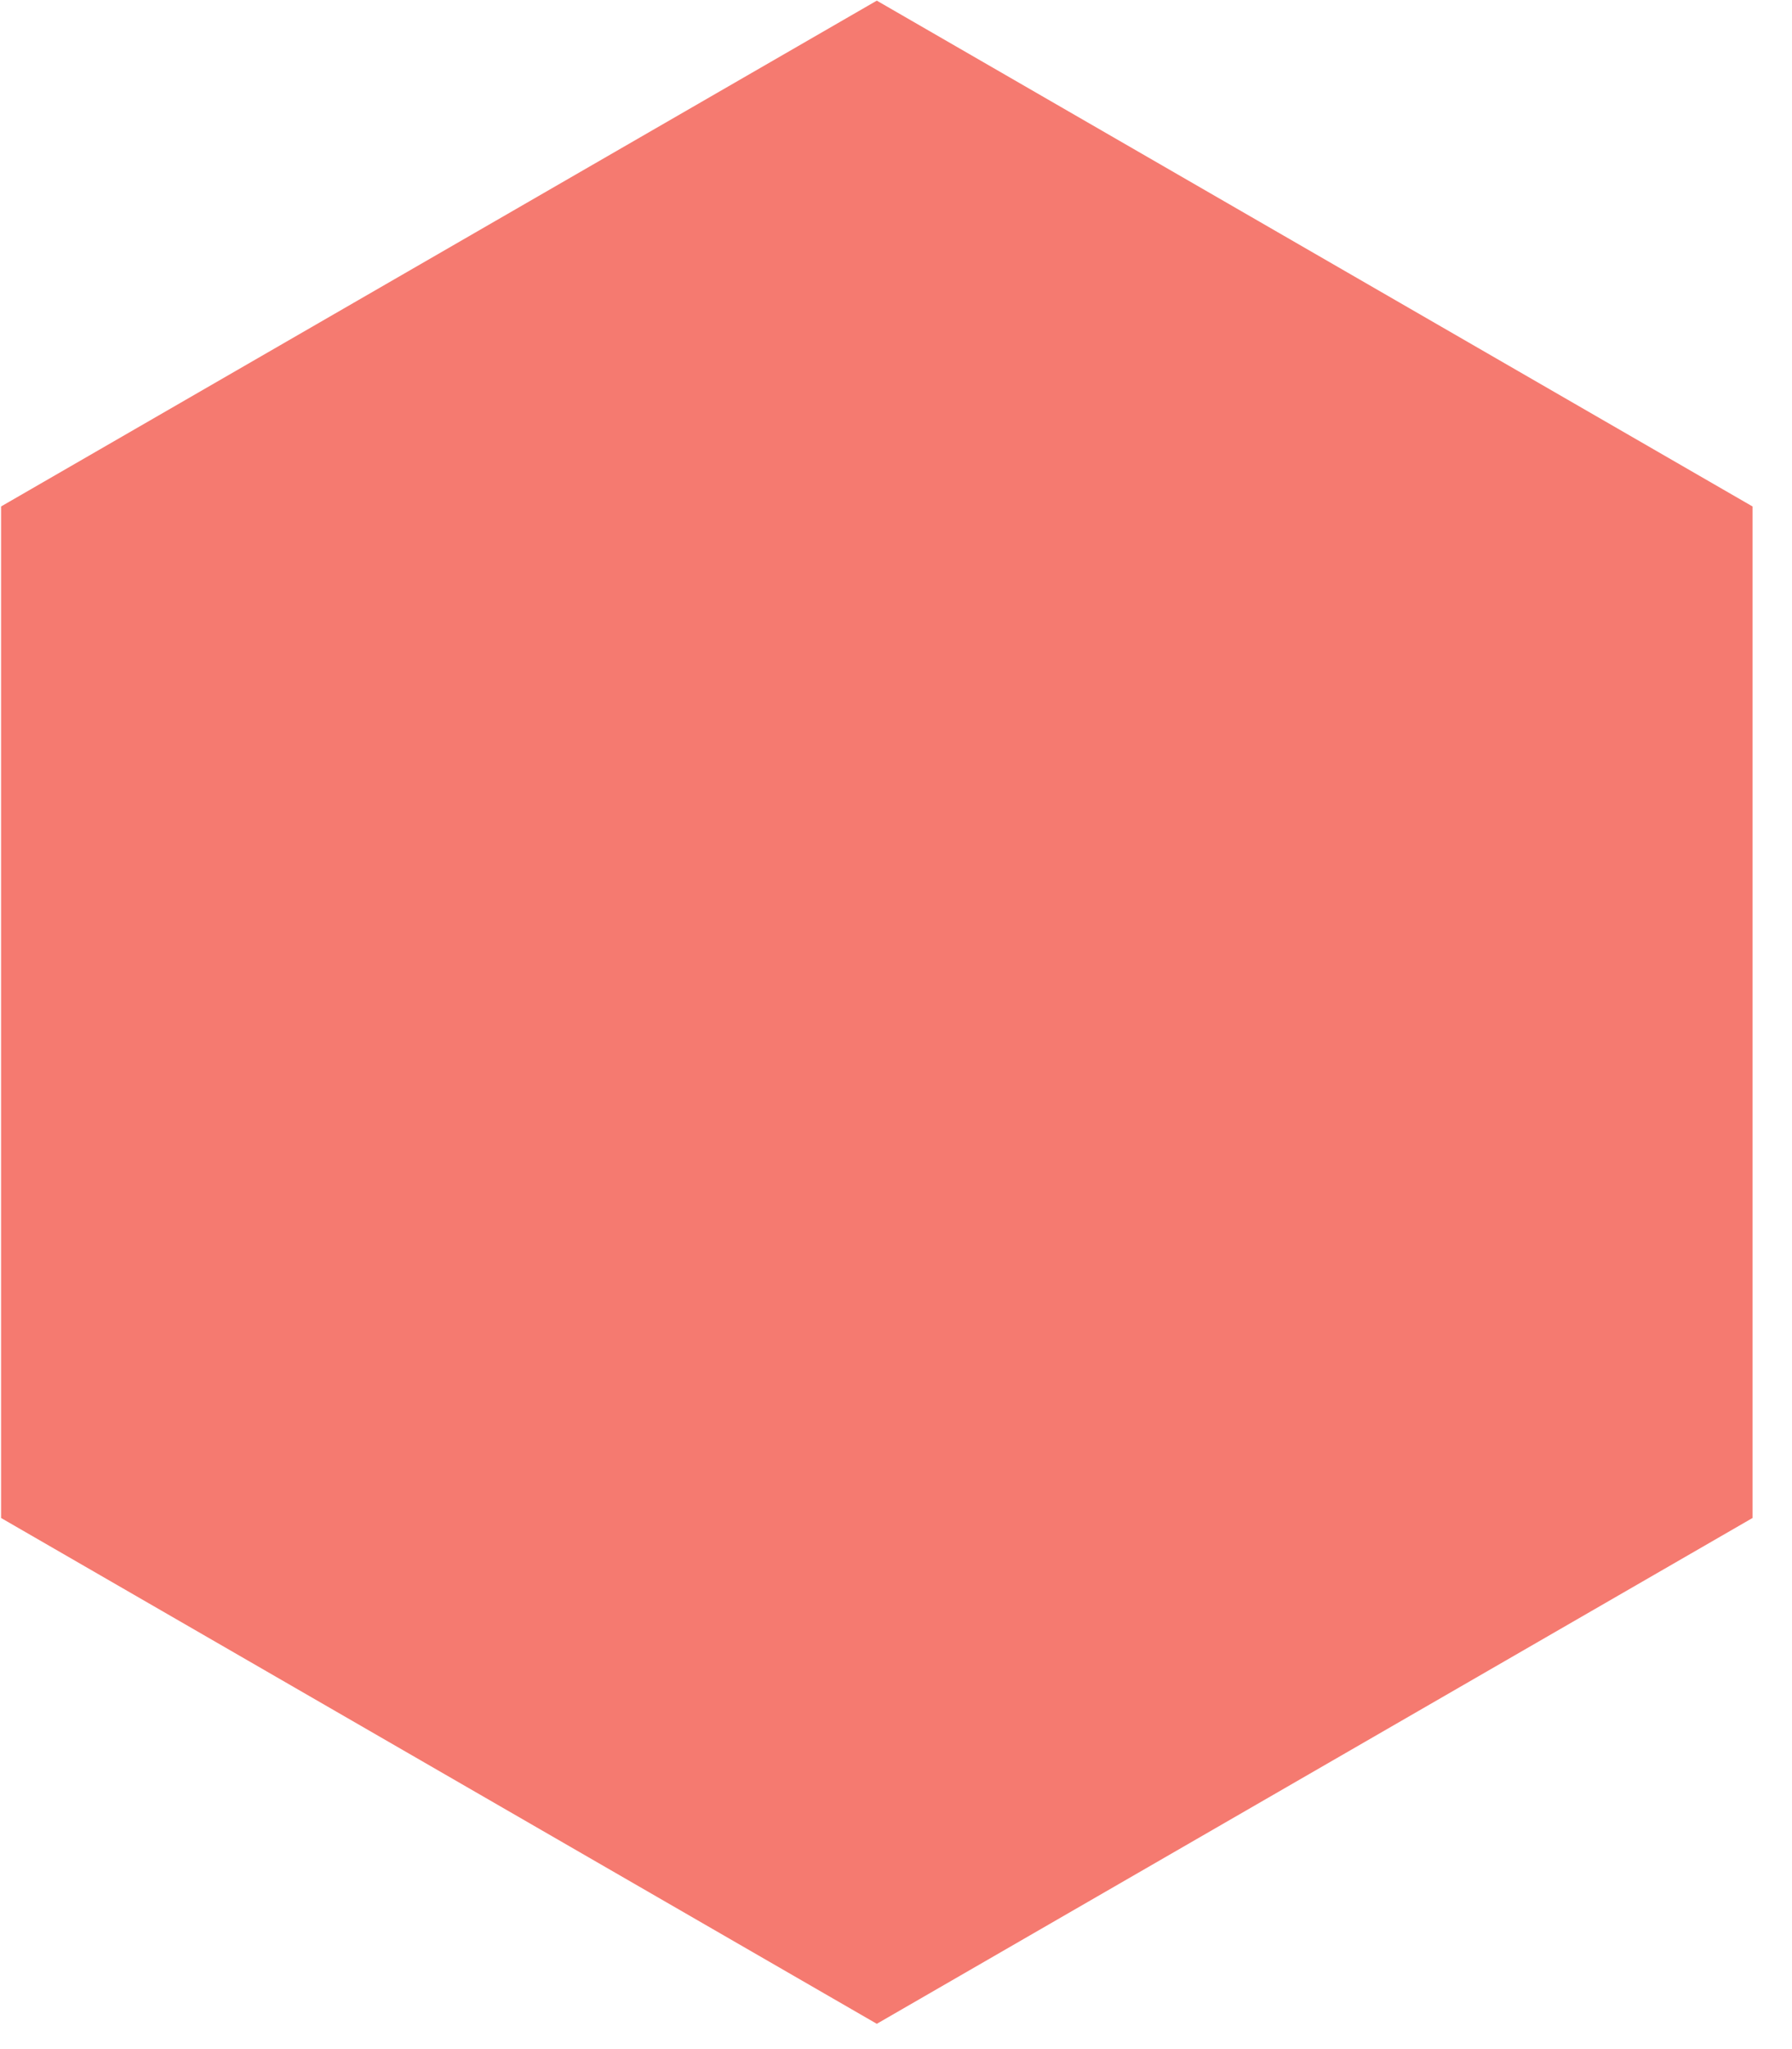 <svg width="28" height="32" viewBox="0 0 28 32" fill="none" xmlns="http://www.w3.org/2000/svg">
<path fill-rule="evenodd" clip-rule="evenodd" d="M13.7 0.01L27.383 7.909V23.706L13.7 31.605L0.017 23.706V7.909L13.7 0.01Z" fill="#F57A70"/>
</svg>
